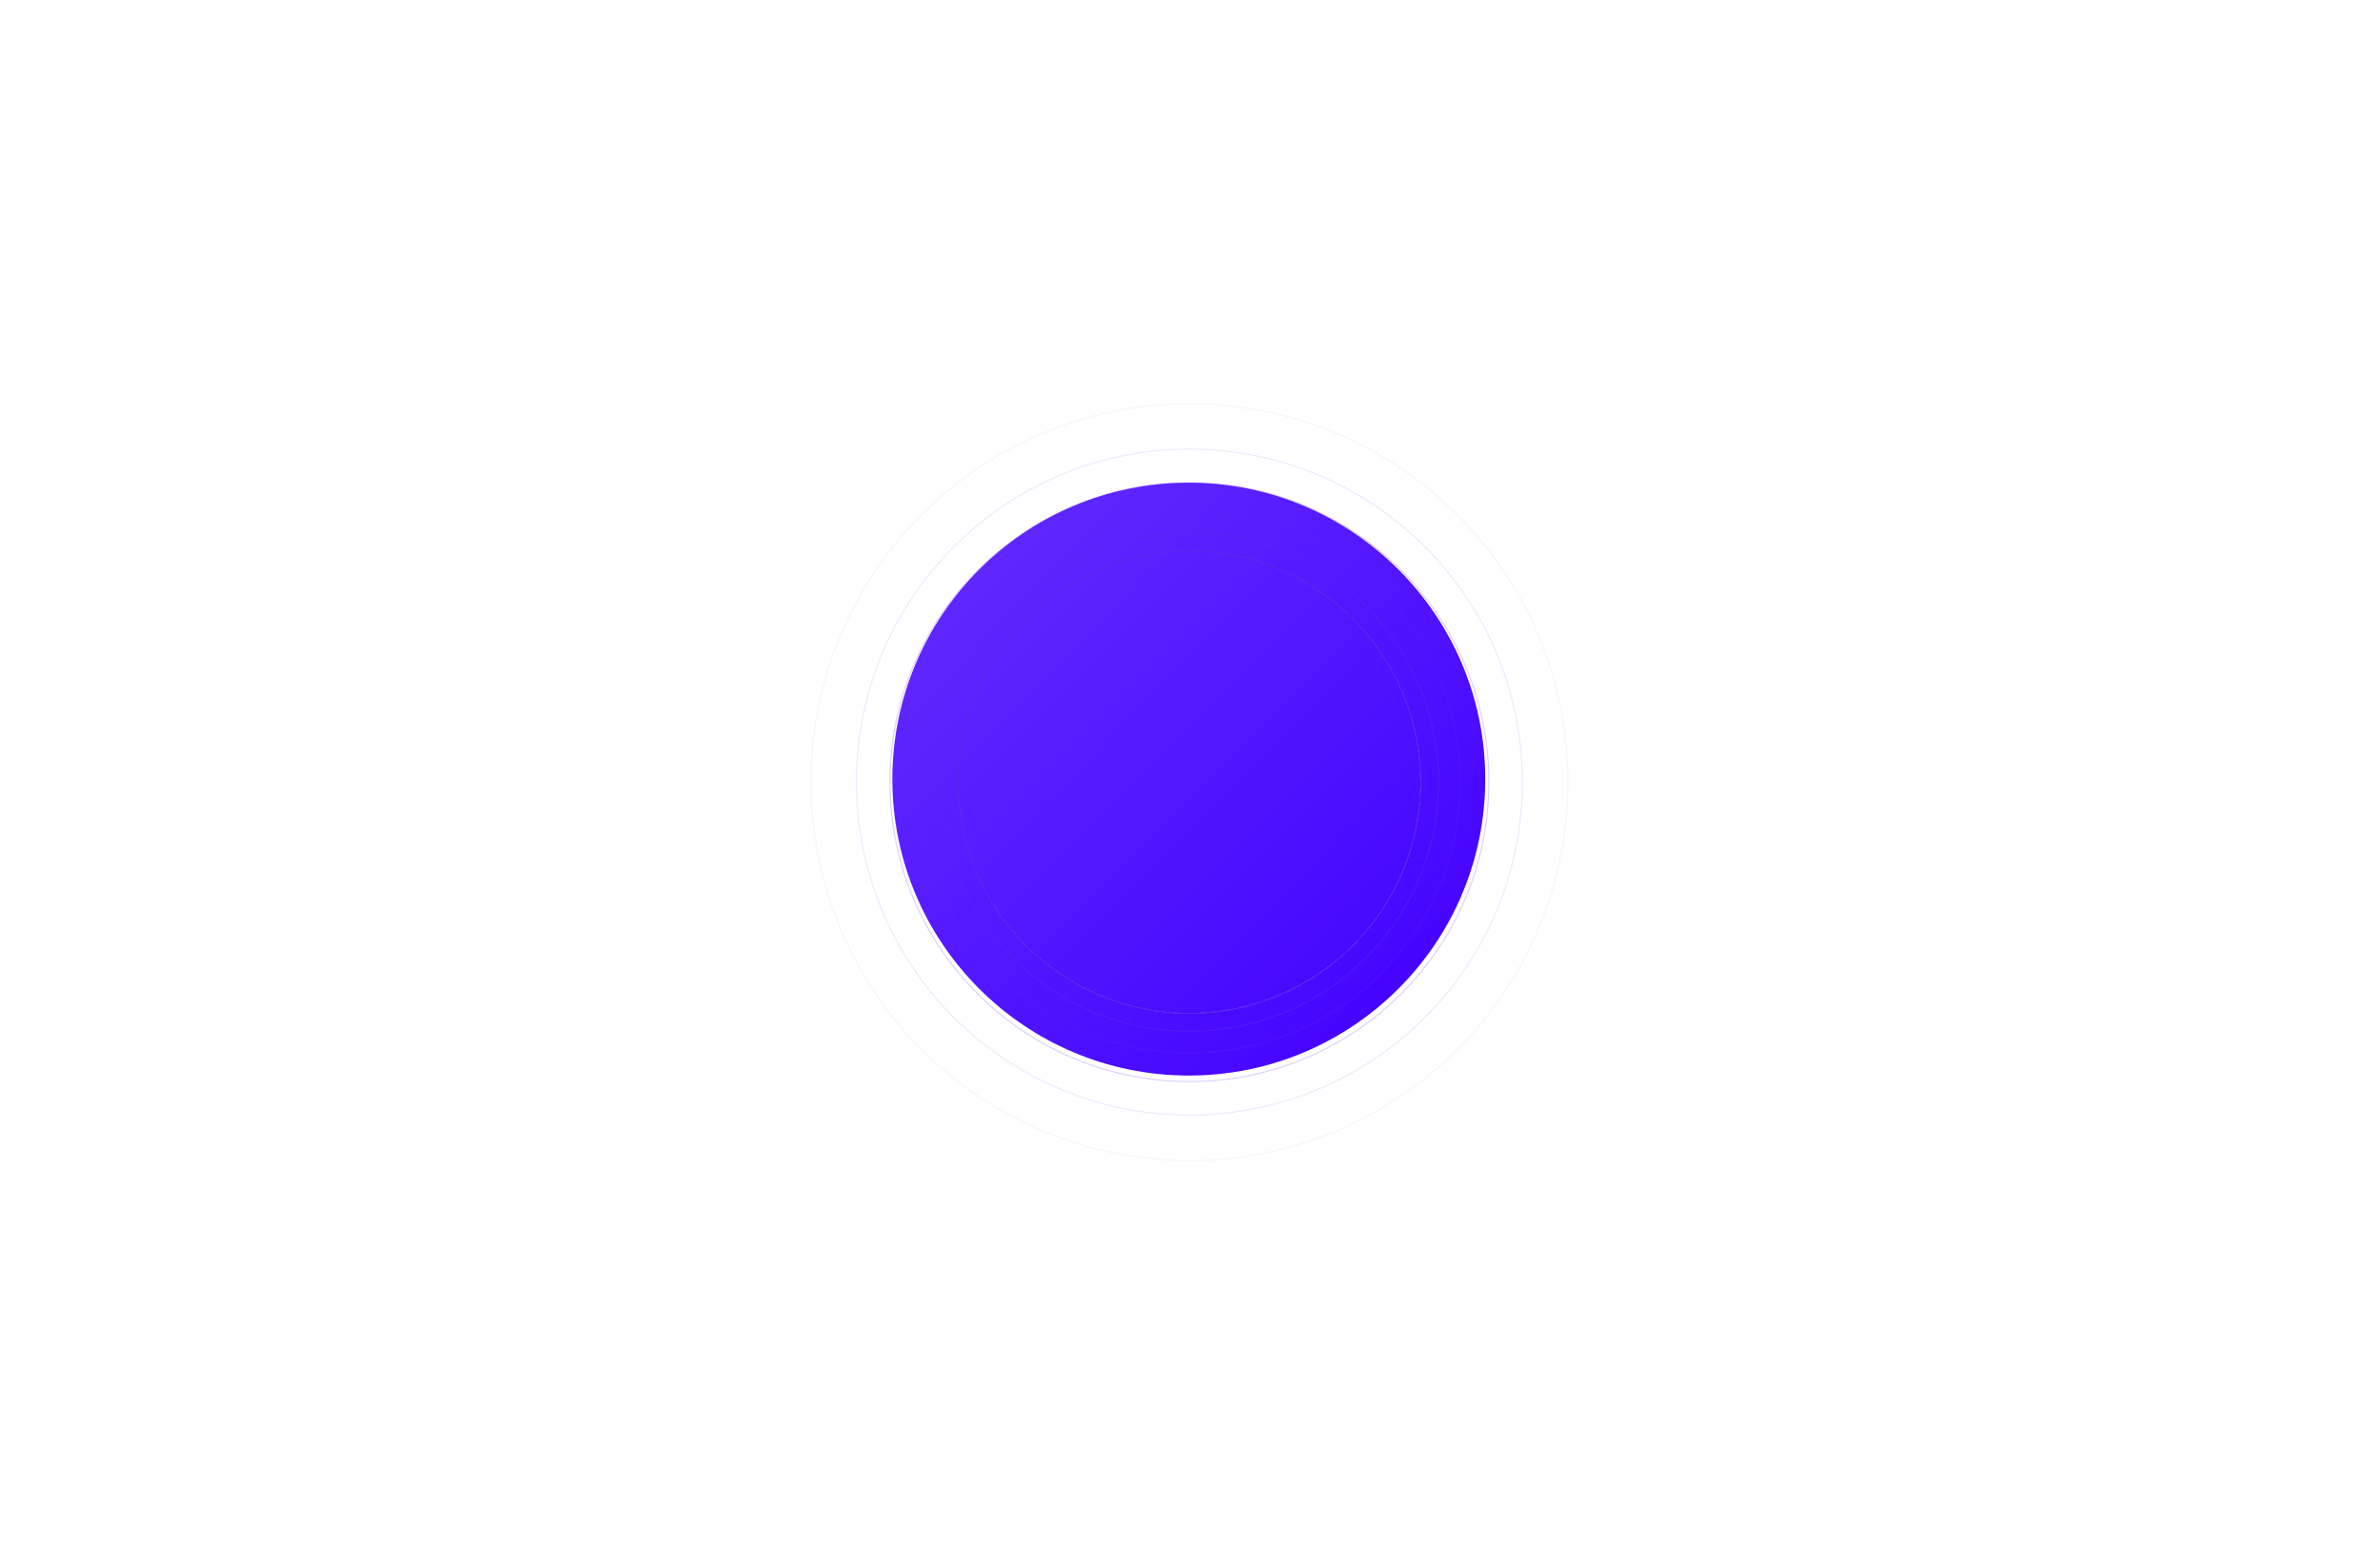 <svg width="1987" height="1307" viewBox="0 0 1987 1307" fill="none" xmlns="http://www.w3.org/2000/svg">
<g filter="url(#filter0_f_4811_2226)">
<circle cx="992.5" cy="650.5" r="247.5" fill="url(#paint0_linear_4811_2226)"/>
</g>
<g filter="url(#filter1_d_4811_2226)">
<circle cx="993" cy="653" r="193" stroke="#5A27ED" shape-rendering="crispEdges"/>
</g>
<circle cx="993" cy="653" r="208" stroke="#5A27ED" stroke-opacity="0.5"/>
<circle cx="993" cy="653" r="226" stroke="#5A27ED" stroke-opacity="0.3"/>
<circle cx="993" cy="653" r="250" stroke="#5A27ED" stroke-opacity="0.2"/>
<circle cx="993" cy="653" r="278" stroke="#5A27ED" stroke-opacity="0.1"/>
<circle cx="993" cy="653" r="316" stroke="#5A27ED" stroke-opacity="0.05"/>
<defs>
<filter id="filter0_f_4811_2226" x="557" y="215" width="871" height="871" filterUnits="userSpaceOnUse" color-interpolation-filters="sRGB">
<feFlood flood-opacity="0" result="BackgroundImageFix"/>
<feBlend mode="normal" in="SourceGraphic" in2="BackgroundImageFix" result="shape"/>
<feGaussianBlur stdDeviation="94" result="effect1_foregroundBlur_4811_2226"/>
</filter>
<filter id="filter1_d_4811_2226" x="790.5" y="450.5" width="405" height="405" filterUnits="userSpaceOnUse" color-interpolation-filters="sRGB">
<feFlood flood-opacity="0" result="BackgroundImageFix"/>
<feColorMatrix in="SourceAlpha" type="matrix" values="0 0 0 0 0 0 0 0 0 0 0 0 0 0 0 0 0 0 127 0" result="hardAlpha"/>
<feOffset/>
<feGaussianBlur stdDeviation="4.5"/>
<feComposite in2="hardAlpha" operator="out"/>
<feColorMatrix type="matrix" values="0 0 0 0 0.388 0 0 0 0 0.169 0 0 0 0 1 0 0 0 1 0"/>
<feBlend mode="normal" in2="BackgroundImageFix" result="effect1_dropShadow_4811_2226"/>
<feBlend mode="normal" in="SourceGraphic" in2="effect1_dropShadow_4811_2226" result="shape"/>
</filter>
<linearGradient id="paint0_linear_4811_2226" x1="776.394" y1="428.553" x2="1215.91" y2="862.226" gradientUnits="userSpaceOnUse">
<stop stop-color="#632BFF"/>
<stop offset="1" stop-color="#4300FF"/>
</linearGradient>
</defs>
</svg>
